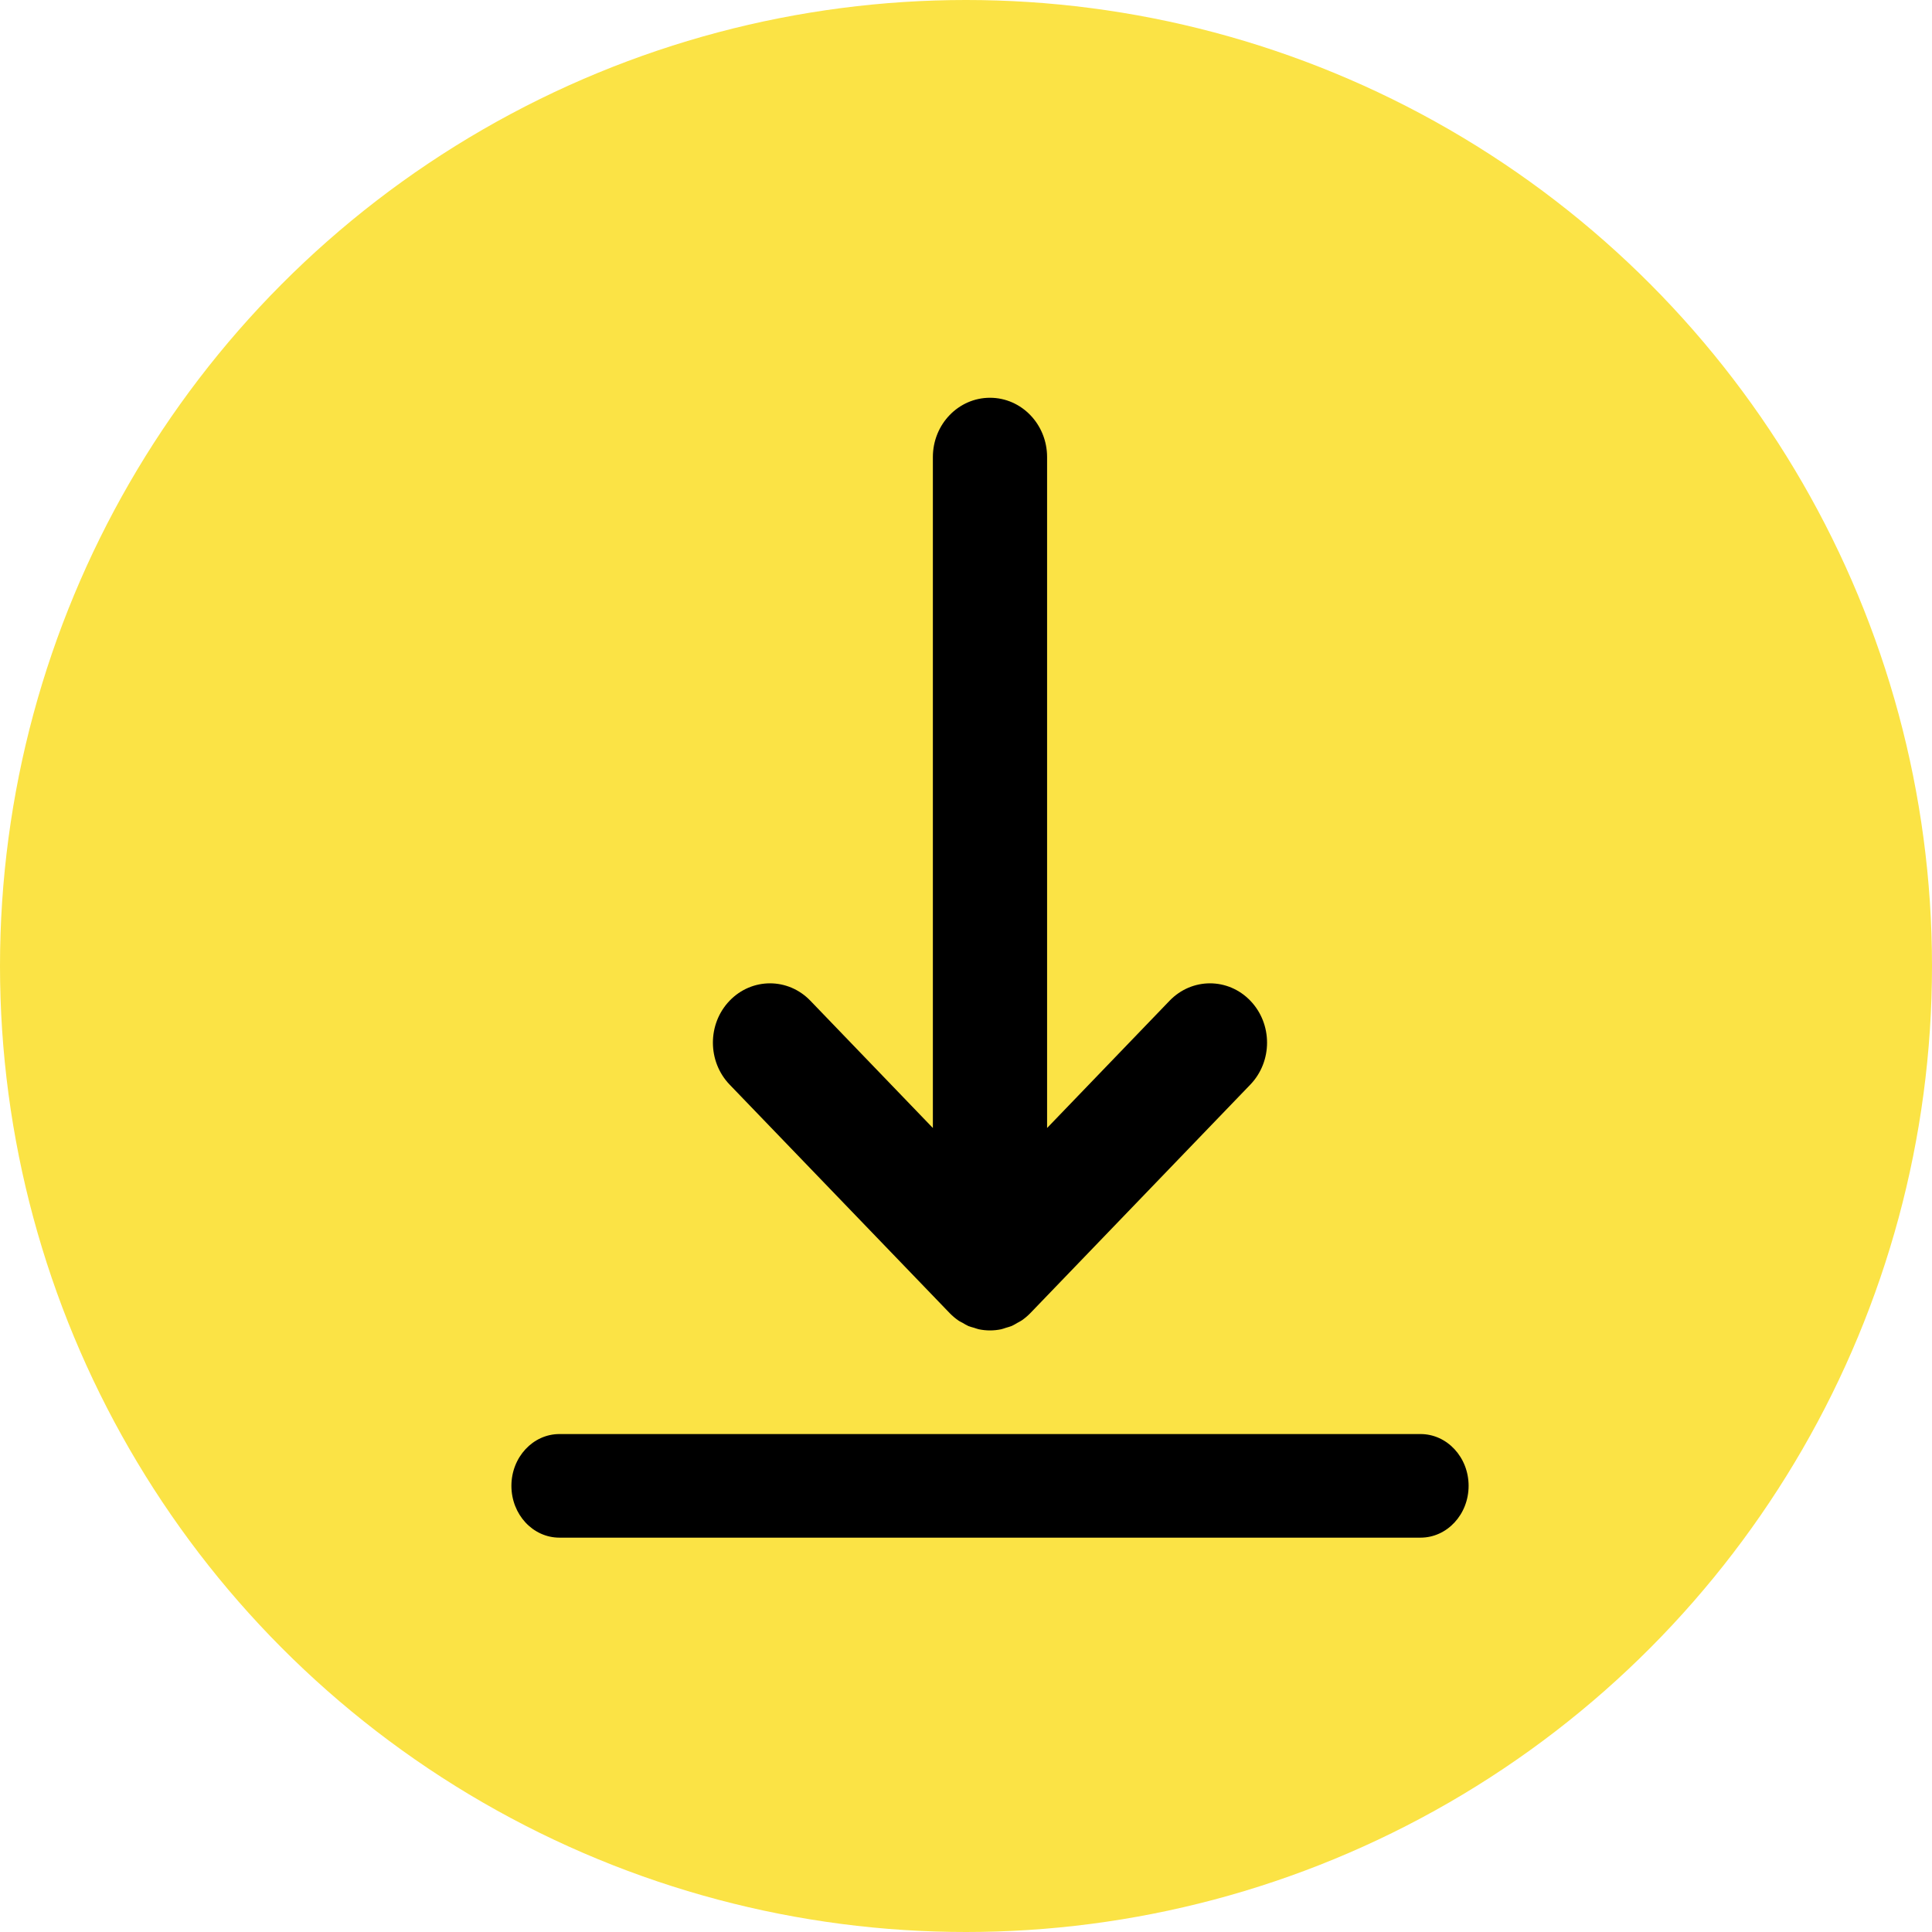 <svg width="34" height="34" viewBox="0 0 34 34" fill="none" xmlns="http://www.w3.org/2000/svg">
<circle cx="17" cy="17" r="17" fill="#FBE345"/>
<path d="M24.999 25.237H9.845C9.379 25.237 9 25.645 9 26.148C9 26.652 9.378 27.06 9.845 27.06H24.999C25.466 27.06 25.845 26.652 25.845 26.148C25.845 25.645 25.466 25.237 24.999 25.237H24.999Z" fill="black"/>
<path d="M16.712 23.108C16.759 23.156 16.81 23.2 16.865 23.238C16.89 23.256 16.918 23.267 16.944 23.282C16.975 23.3 17.005 23.32 17.038 23.334C17.04 23.334 17.042 23.336 17.044 23.337C17.076 23.35 17.109 23.357 17.142 23.367C17.17 23.375 17.196 23.387 17.225 23.393C17.355 23.42 17.489 23.42 17.619 23.393C17.648 23.387 17.675 23.375 17.703 23.367C17.738 23.356 17.773 23.348 17.806 23.334C17.84 23.319 17.87 23.3 17.901 23.282C17.927 23.267 17.954 23.255 17.979 23.238C18.035 23.2 18.086 23.156 18.133 23.108L22.004 19.087C22.396 18.679 22.396 18.019 22.004 17.611C21.612 17.203 20.976 17.203 20.583 17.611L18.427 19.851L18.427 8.044C18.427 7.467 17.977 7 17.422 7C16.867 7 16.417 7.467 16.417 8.044V19.851L14.261 17.611C13.869 17.203 13.232 17.203 12.84 17.611C12.448 18.018 12.448 18.679 12.84 19.087L16.712 23.108Z" fill="black"/>
</svg>
